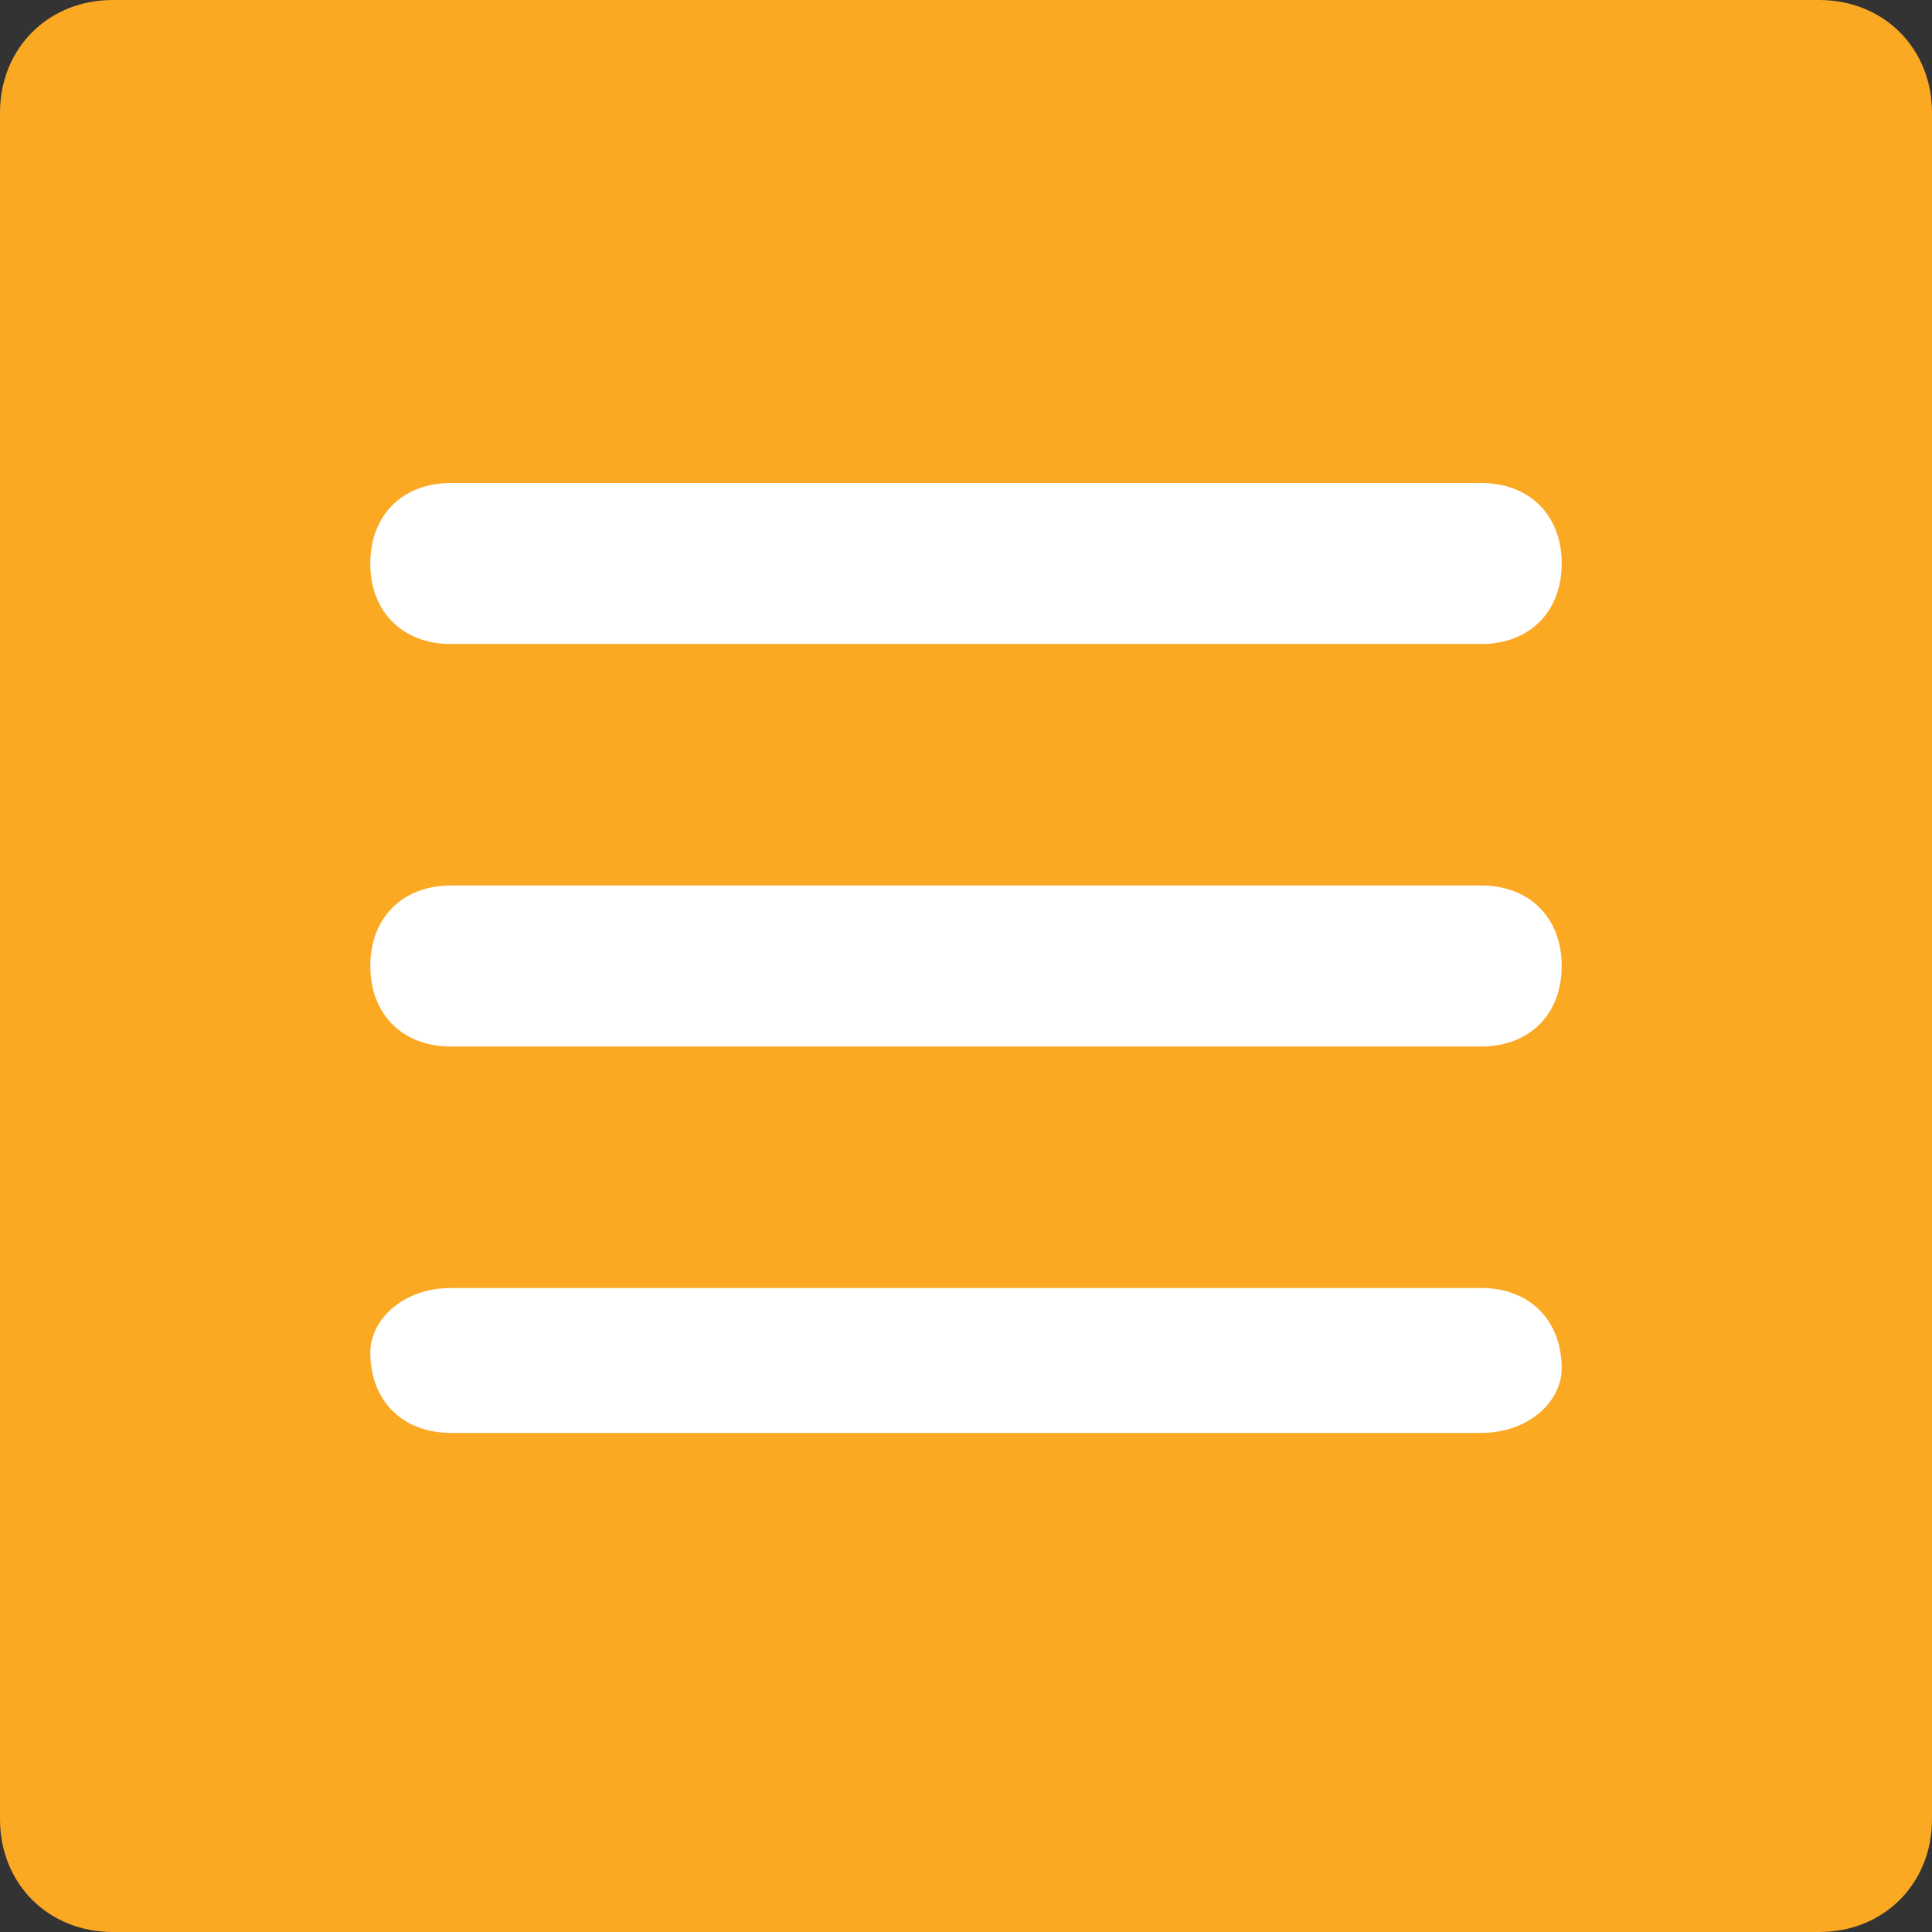 <?xml version="1.0" encoding="utf-8"?>
<!-- Generator: Adobe Illustrator 25.2.1, SVG Export Plug-In . SVG Version: 6.00 Build 0)  -->
<svg version="1.1" id="圖層_1" xmlns="http://www.w3.org/2000/svg" xmlns:xlink="http://www.w3.org/1999/xlink" x="0px" y="0px"
	 viewBox="0 0 12 12" style="enable-background:new 0 0 12 12;" xml:space="preserve">
<rect x="0" y="0" width="12" height="12" fill="#333333" stroke="none"/>
<style type="text/css">
	.st0{fill:#FBA823;}
	.st1{fill:#FFFFFF;}
</style>
<path class="st0" d="M11.3,12H0.7C0.3,12,0,11.7,0,11.3V0.7C0,0.3,0.3,0,0.7,0h10.6C11.7,0,12,0.3,12,0.7v10.6
	C12,11.7,11.7,12,11.3,12z"/>
<g>
	<path class="st1" d="M9.2,8.9H2.8c-0.3,0-0.5-0.2-0.5-0.5C2.3,8.2,2.5,8,2.8,8h6.4c0.3,0,0.5,0.2,0.5,0.5C9.7,8.7,9.5,8.9,9.2,8.9z
		 M9.2,6.5H2.8C2.5,6.5,2.3,6.3,2.3,6s0.2-0.5,0.5-0.5h6.4c0.3,0,0.5,0.2,0.5,0.5S9.5,6.5,9.2,6.5z M9.2,4H2.8
		C2.5,4,2.3,3.8,2.3,3.5S2.5,3,2.8,3h6.4c0.3,0,0.5,0.2,0.5,0.5S9.5,4,9.2,4z"/>
</g>
</svg>

